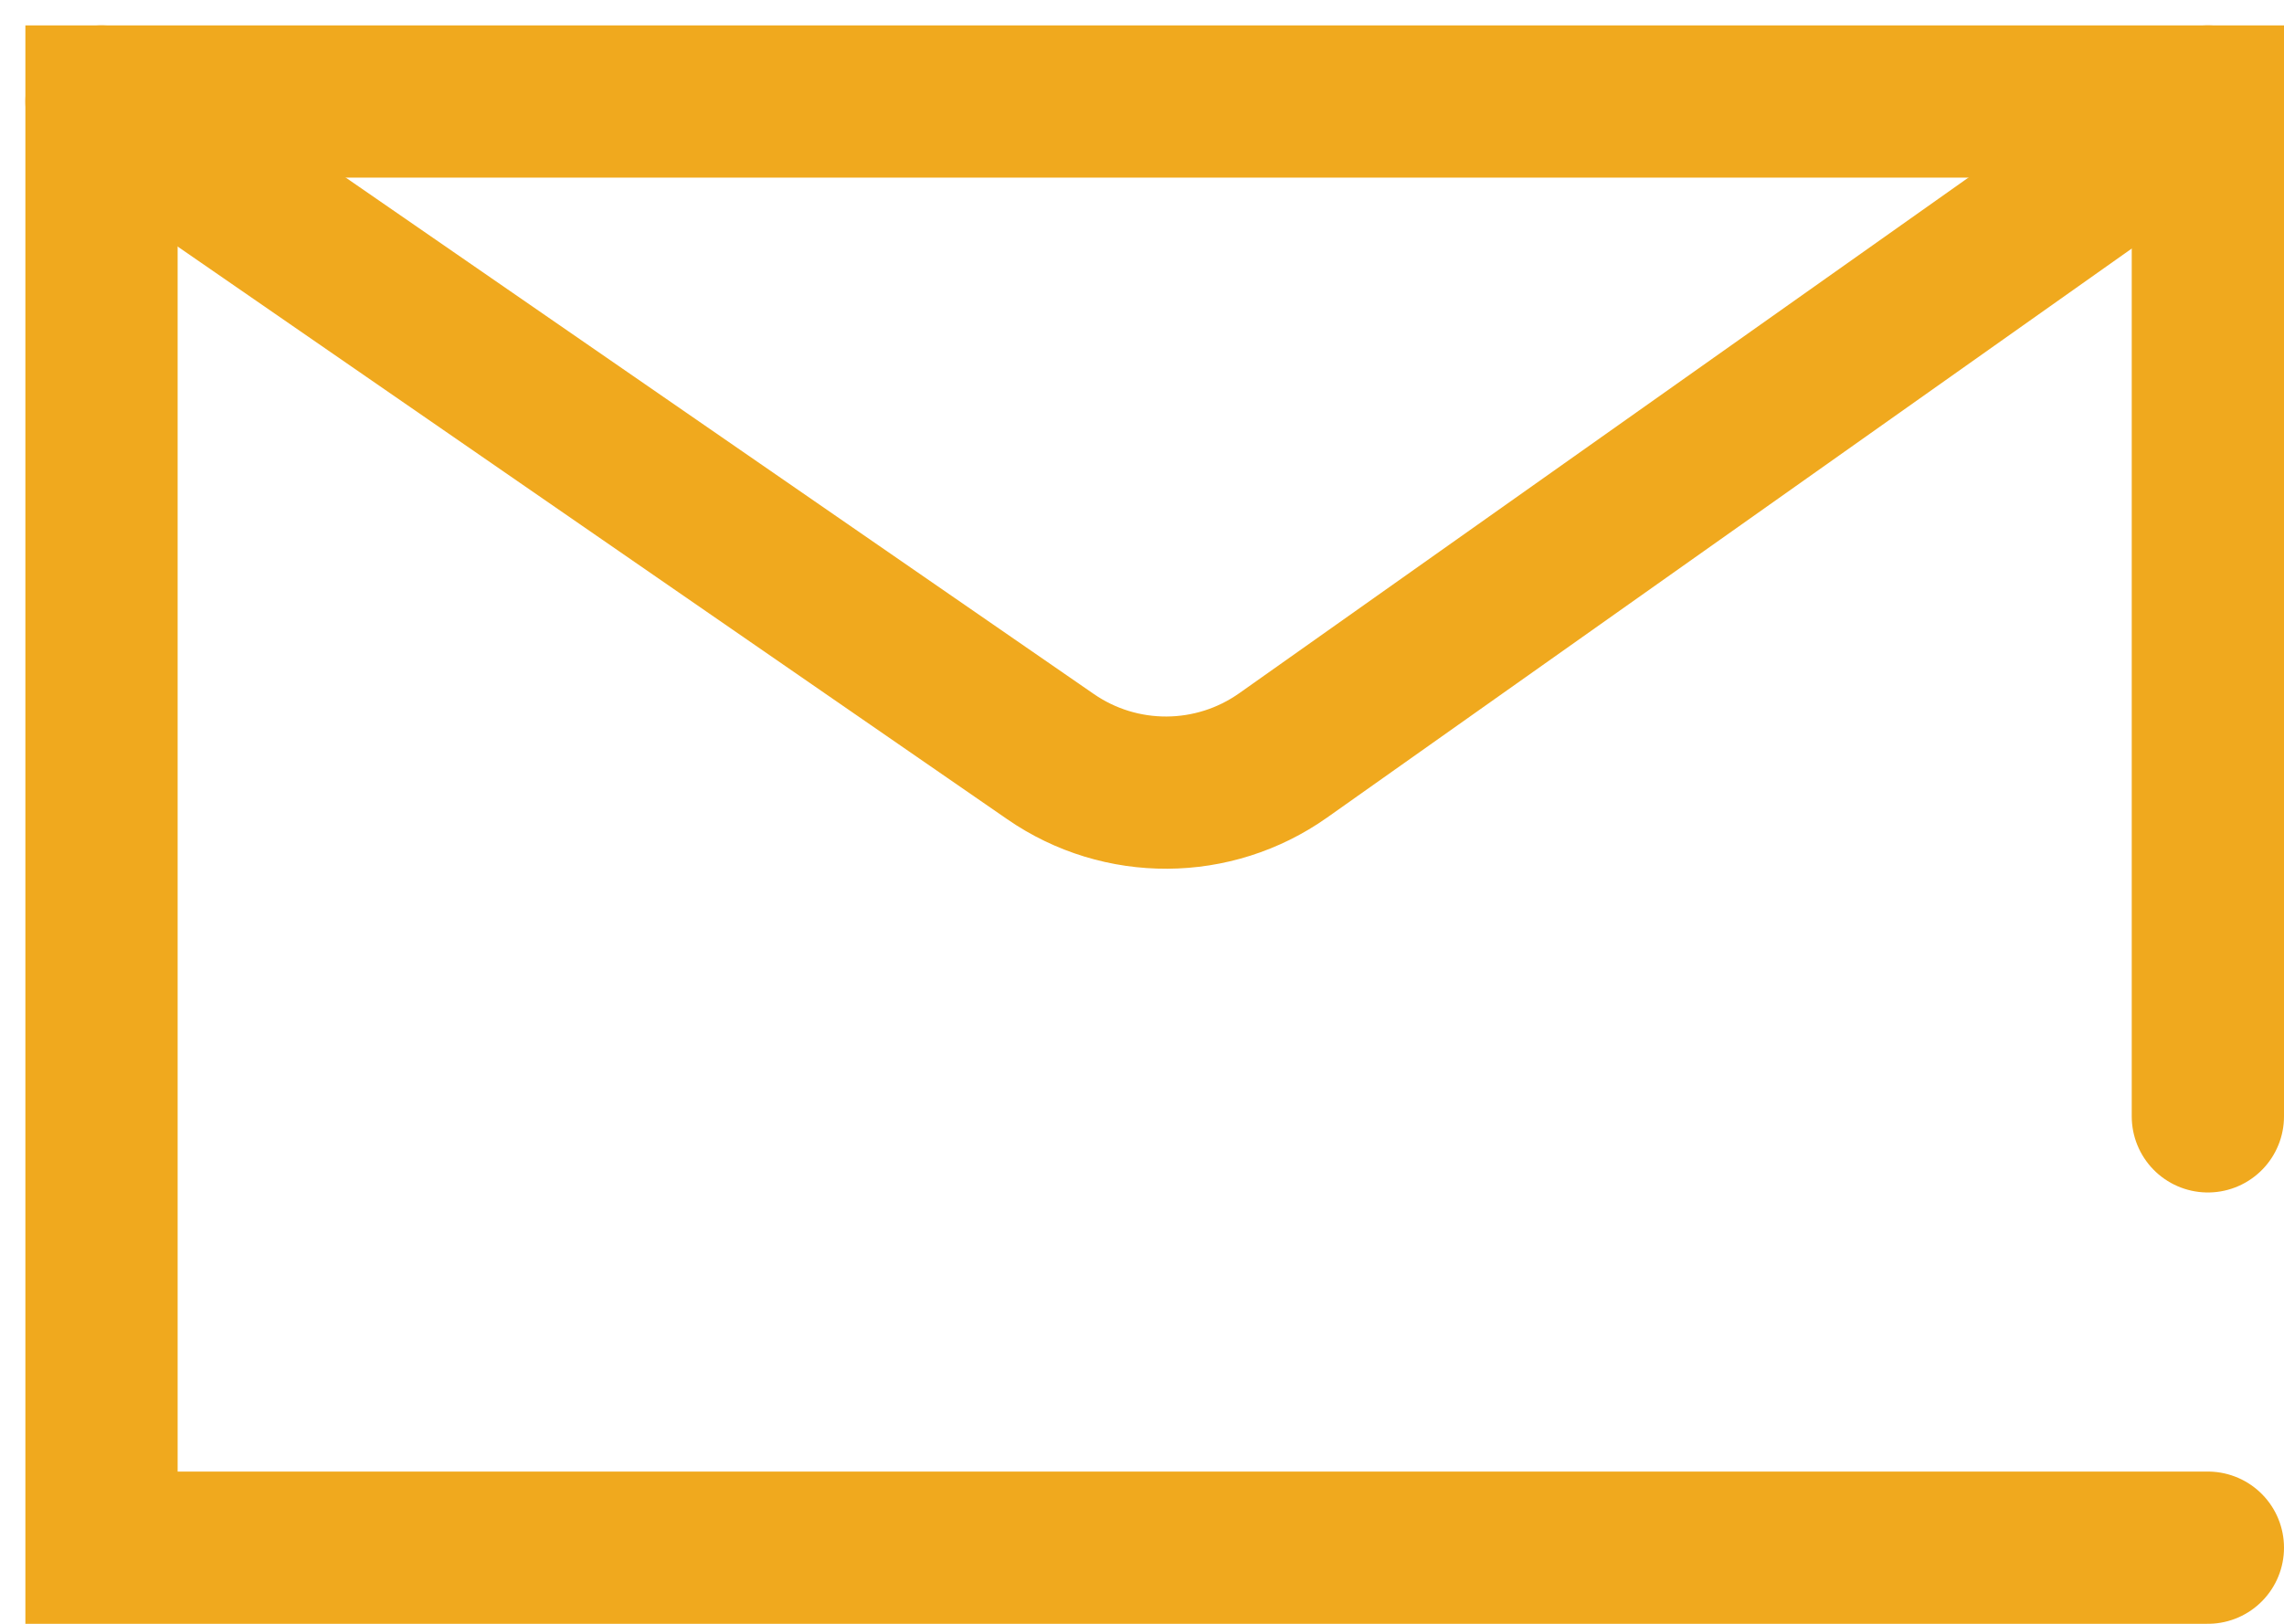 <?xml version="1.0" encoding="UTF-8"?>
<svg width="45px" height="32px" viewBox="0 0 45 32" version="1.1" xmlns="http://www.w3.org/2000/svg" xmlns:xlink="http://www.w3.org/1999/xlink">
    <title>Mail Icon</title>
    <g id="Home" stroke="none" stroke-width="1" fill="none" fill-rule="evenodd" stroke-linecap="round">
        <g id="Data-Page-Domain-Environment-Additional-Graphs" transform="translate(-559, -4126)" stroke="#F0A91E" stroke-width="3">
            <g id="::-Resources-+-Info" transform="translate(0, 3293)">
                <g id="::-More-Info" transform="translate(87, 710)">
                    <g id="Contact-Us" transform="translate(437, 92)">
                        <g id="Contact" transform="translate(37, 33)">
                            <g id="Mail-Icon">
                                <polyline id="icon" points="41.5 28.5 0 28.5 0 0 41.5 0 41.5 20"></polyline>
                                <path d="M0,0 L18.7,12.912 C20.081,13.866 21.912,13.855 23.282,12.886 L41.5,0 L41.5,0" id="Path-3"></path>
                            </g>
                        </g>
                    </g>
                </g>
            </g>
        </g>
    </g>
</svg>